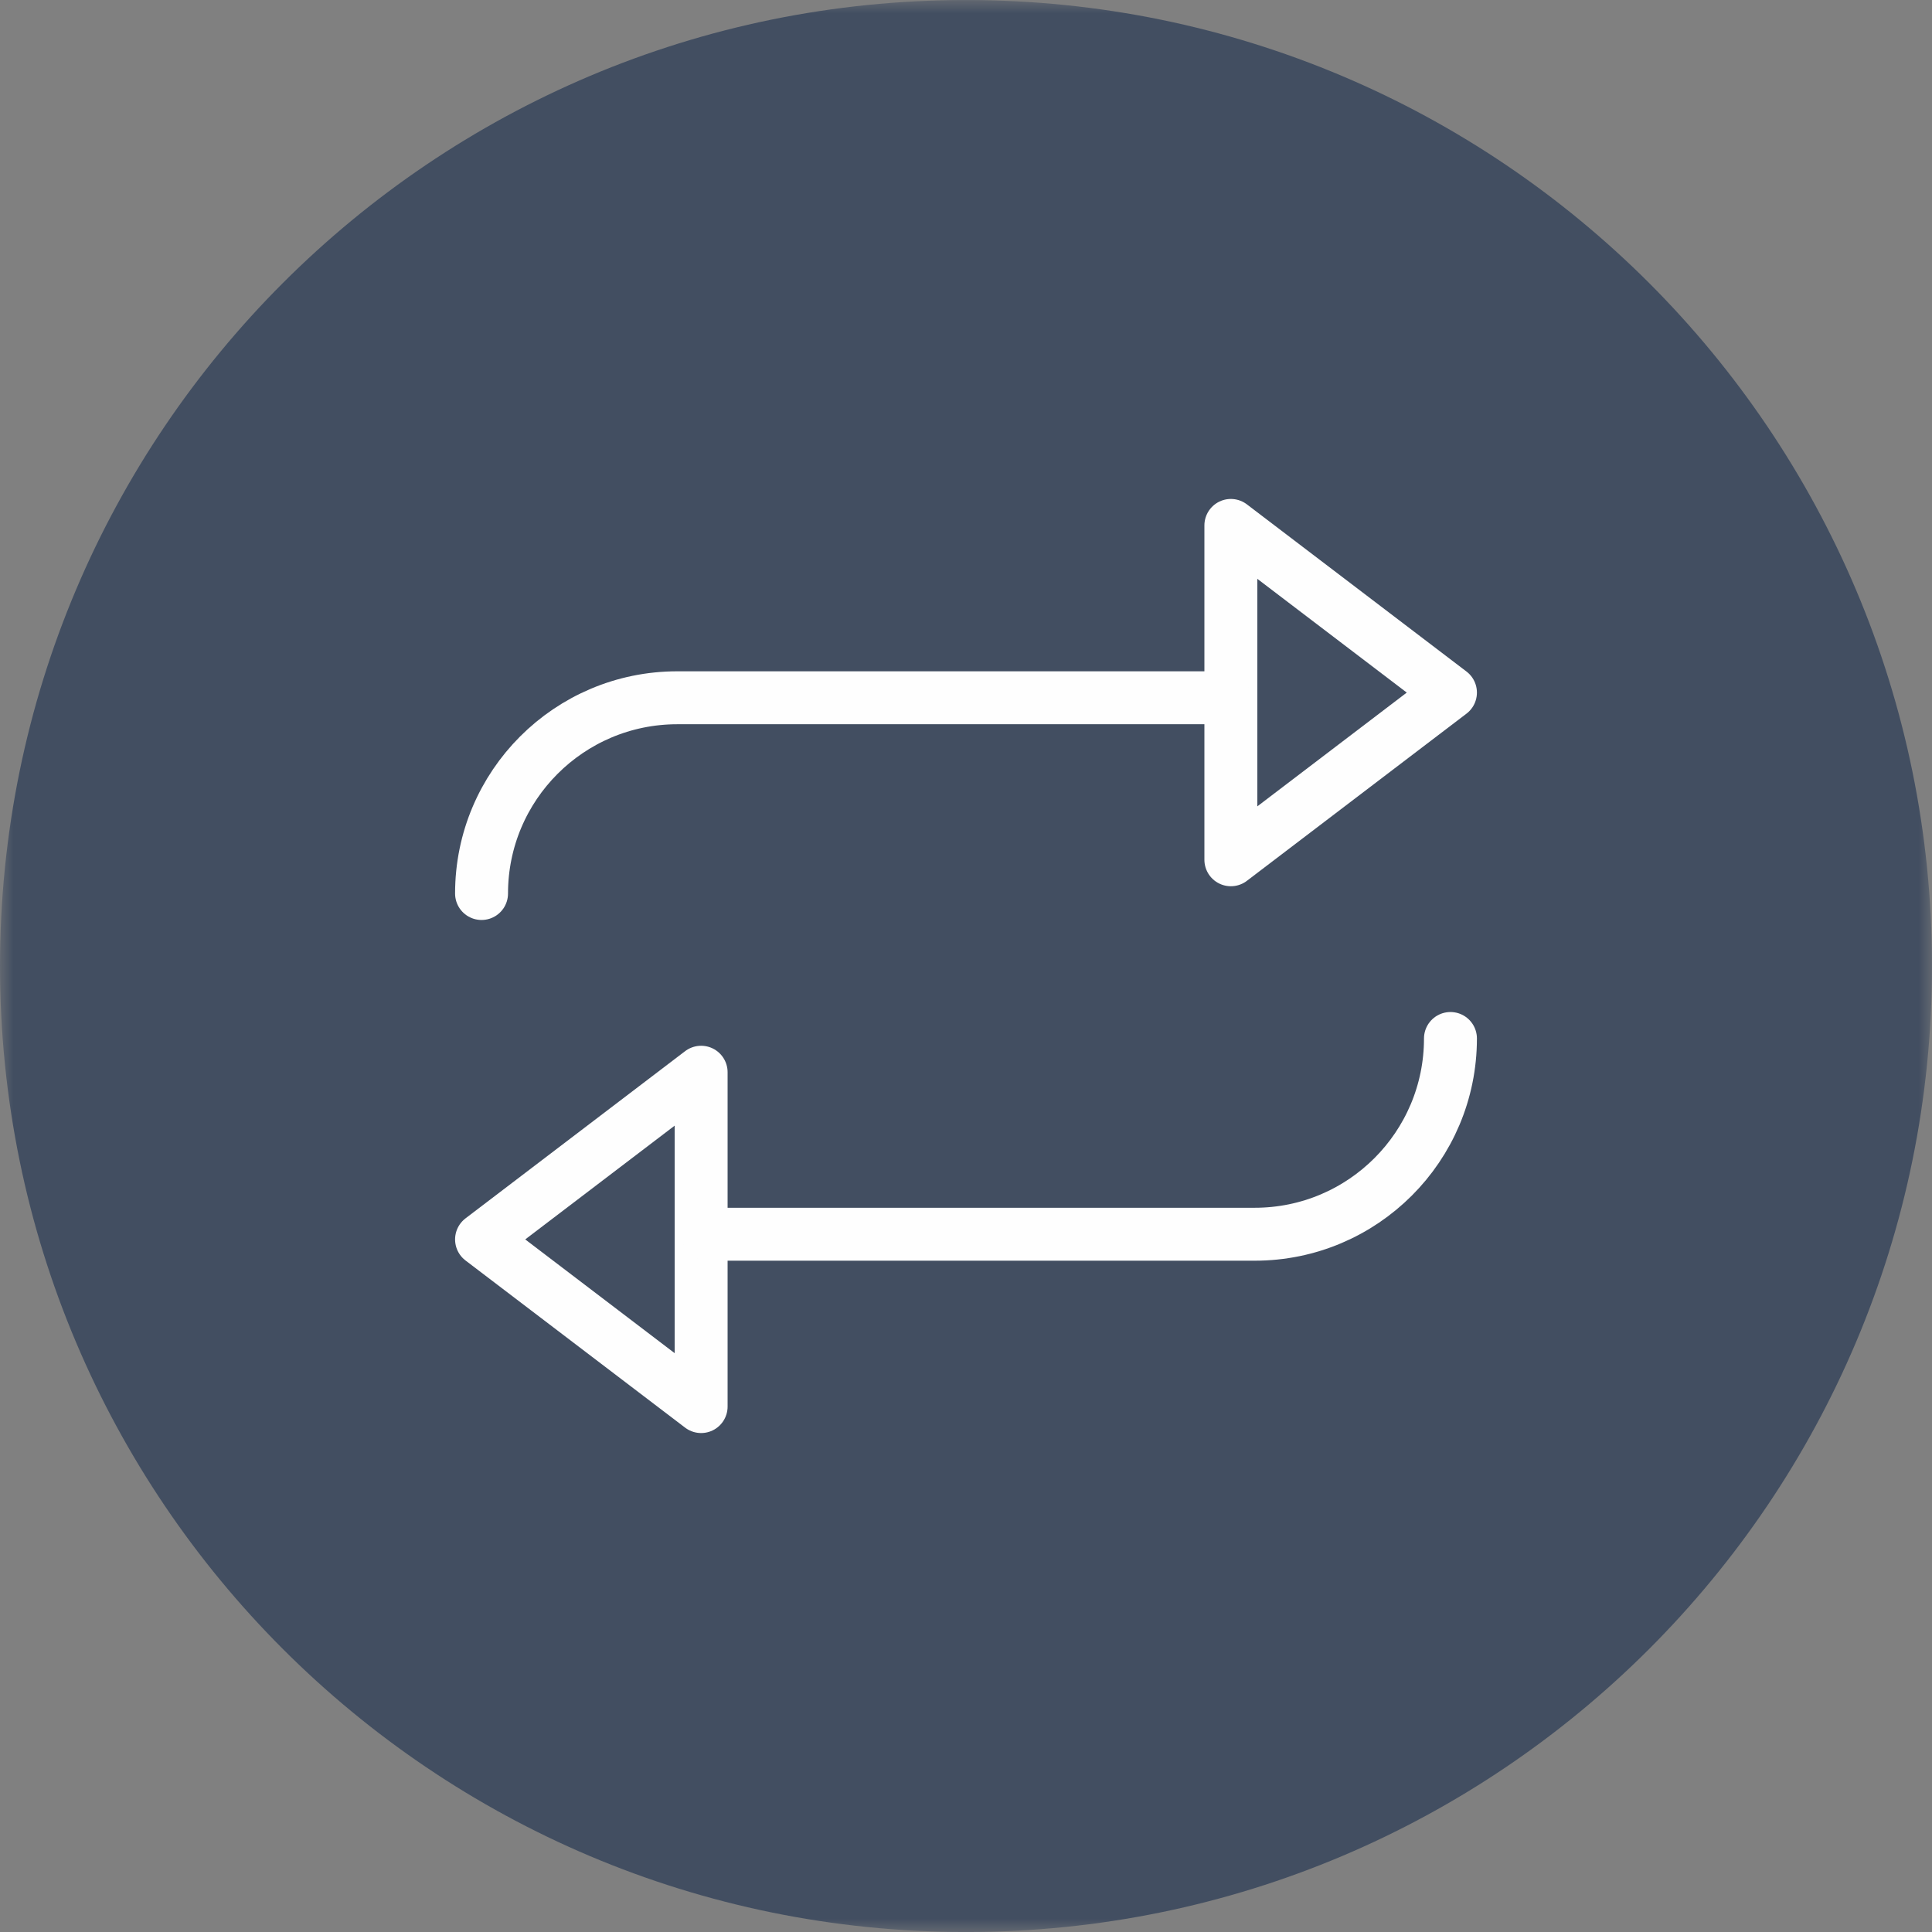 <?xml version="1.0" encoding="UTF-8"?>
<svg width="73px" height="73px" viewBox="0 0 73 73" version="1.1" xmlns="http://www.w3.org/2000/svg" xmlns:xlink="http://www.w3.org/1999/xlink">
    <rect x="0" y="0" width="73" height="73" fill="#808080" stroke="none"/>
    <!-- Generator: Sketch 54.1 (76490) - https://sketchapp.com -->
    <title>icon_transferable</title>
    <desc>Created with Sketch.</desc>
    <defs>
        <polygon id="path-1" points="0 0.001 73 0.001 73 73 0 73"></polygon>
    </defs>
    <g id="Comps" stroke="none" stroke-width="1" fill="none" fill-rule="evenodd">
        <g id="Desktop_AAC-Update" transform="translate(-788, -2088)">
            <g id="AAC" transform="translate(154, 1867)">
                <g id="benefits" transform="translate(633, 0)">
                    <g id="icon_transferable" transform="translate(1, 221)">
                        <g id="Group-3">
                            <mask id="mask-2" fill="white">
                                <use xlink:href="#path-1"></use>
                            </mask>
                            <g id="Clip-2"></g>
                            <path d="M73,36.501 C73,56.658 56.658,73.001 36.5,73.001 C16.342,73.001 -0,56.658 -0,36.501 C-0,16.341 16.342,0.001 36.5,0.001 C56.658,0.001 73,16.341 73,36.501" id="Fill-1" fill="#424E61" mask="url(#mask-2)"></path>
                        </g>
                        <polygon id="Stroke-4" stroke="#FEFEFE" stroke-width="2" stroke-linecap="round" stroke-linejoin="round" points="46.508 19.853 46.508 32.486 54.805 26.169"></polygon>
                        <path d="M46.253,26.365 L25.593,26.365 C21.507,26.365 18.195,29.677 18.195,33.761" id="Stroke-6" stroke="#FEFEFE" stroke-width="2" stroke-linecap="round" stroke-linejoin="round"></path>
                        <polygon id="Stroke-8" stroke="#FEFEFE" stroke-width="2" stroke-linecap="round" stroke-linejoin="round" points="26.492 53.147 26.492 40.514 18.195 46.831"></polygon>
                        <path d="M26.747,46.635 L47.408,46.635 C51.493,46.635 54.805,43.323 54.805,39.239" id="Stroke-10" stroke="#FEFEFE" stroke-width="2" stroke-linecap="round" stroke-linejoin="round"></path>
                    </g>
                </g>
            </g>
        </g>
    </g>
</svg>